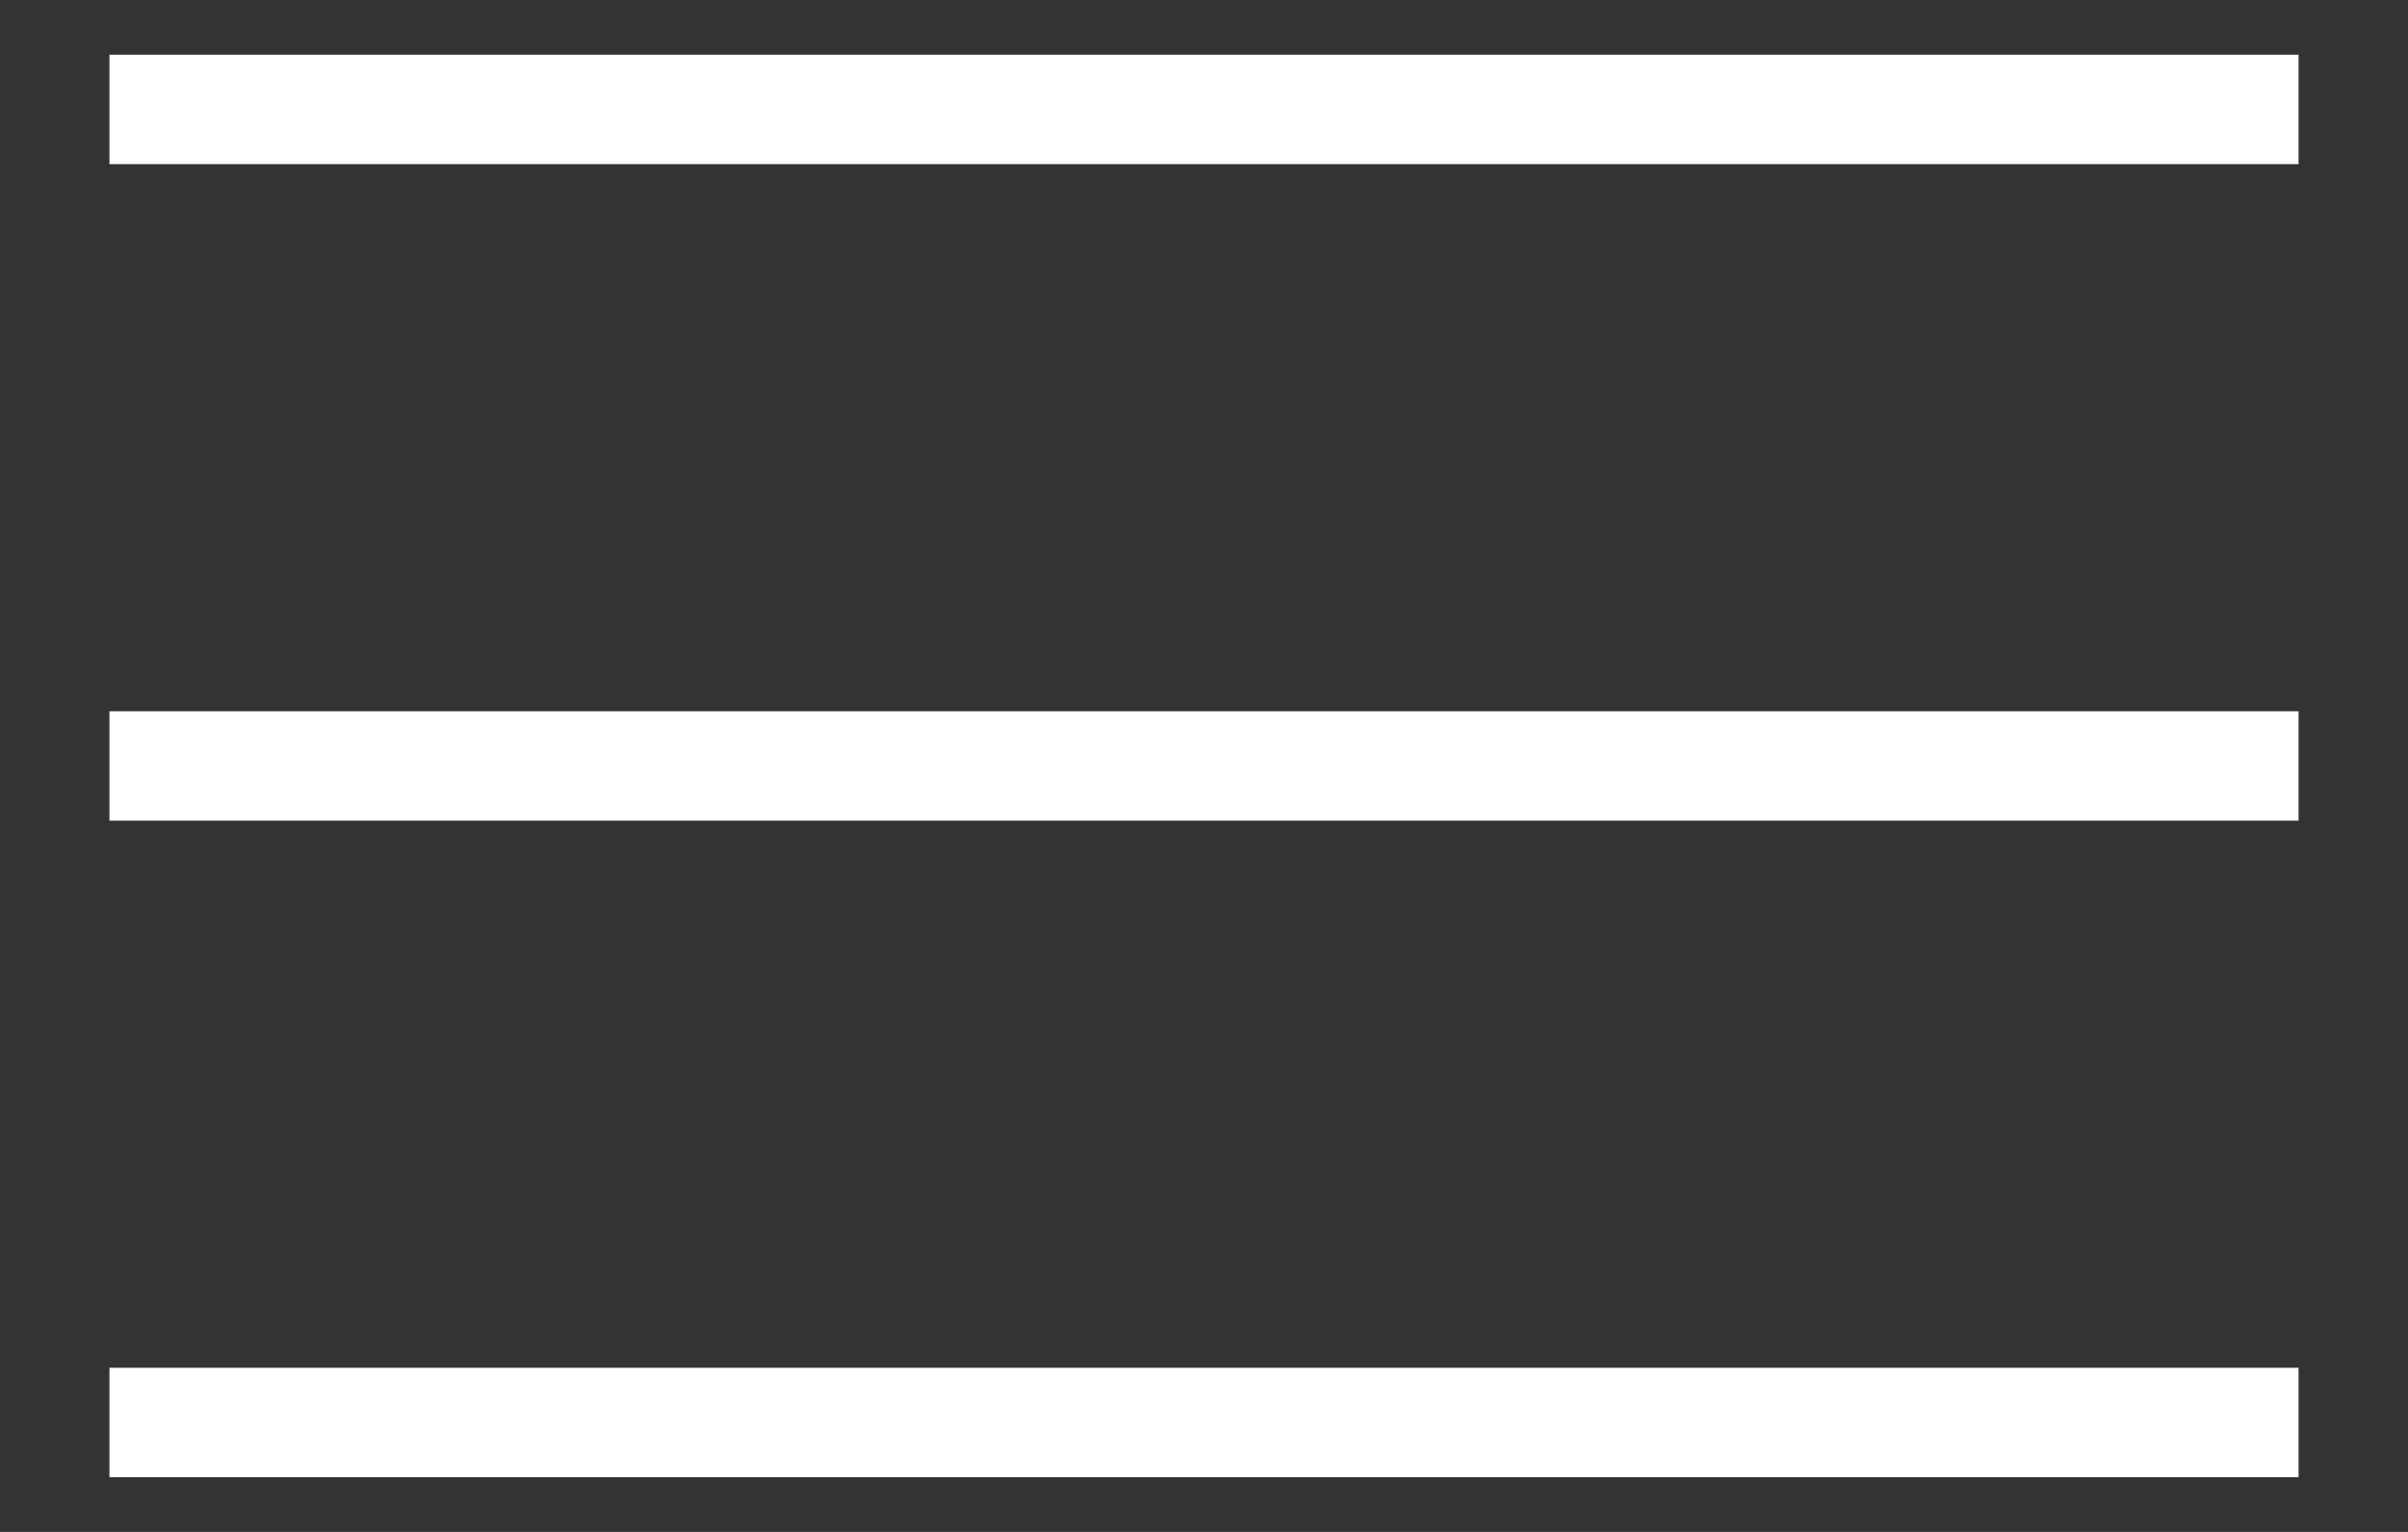 <?xml version="1.0" encoding="UTF-8"?> <svg xmlns="http://www.w3.org/2000/svg" viewBox="1978 2487 44 28" width="44" height="28"><rect x="1978" y="2487" width="44" height="28" fill="#333333" stroke="none"/><line color="rgb(51, 51, 51)" stroke-miterlimit="10" stroke-width="2" stroke="#ffffff" fill="none" x1="1980" y1="2489" x2="2020" y2="2489" id="tSvg9e93cb5828" title="Line 1" fill-opacity="1" stroke-opacity="1"></line><line color="rgb(51, 51, 51)" stroke-miterlimit="10" stroke-width="2" stroke="#ffffff" fill="none" x1="1980" y1="2501" x2="2020" y2="2501" id="tSvga689485de3" title="Line 2" fill-opacity="1" stroke-opacity="1"></line><line color="rgb(51, 51, 51)" stroke-miterlimit="10" stroke-width="2" stroke="#ffffff" fill="none" x1="1980" y1="2513" x2="2020" y2="2513" id="tSvg12f229b2976" title="Line 3" fill-opacity="1" stroke-opacity="1"></line><defs> </defs></svg> 